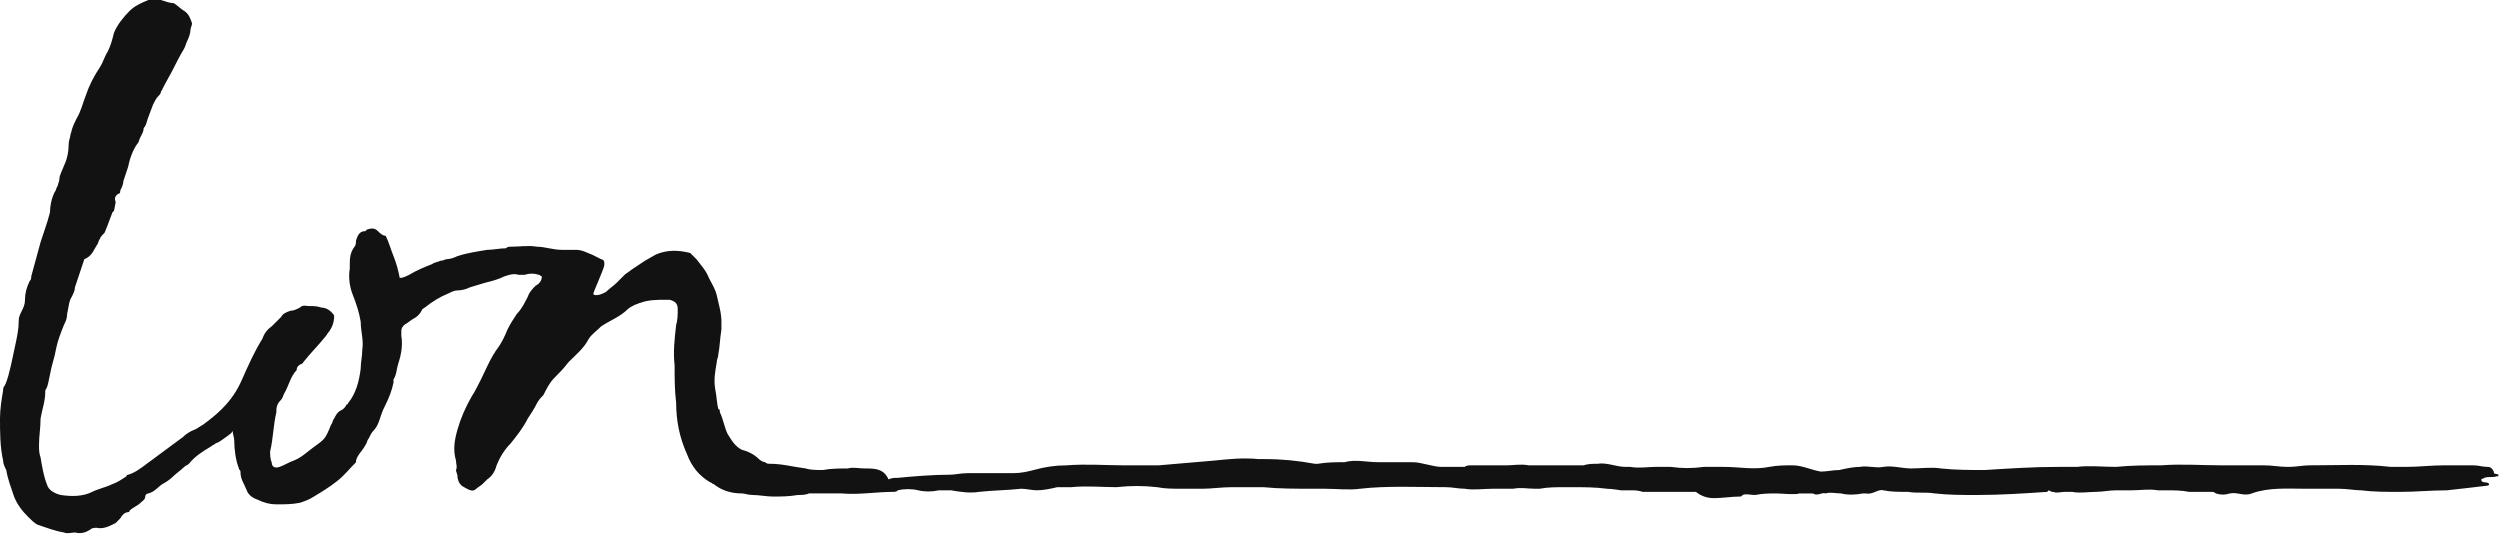 <?xml version="1.0" encoding="utf-8"?>
<!-- Generator: Adobe Illustrator 23.0.5, SVG Export Plug-In . SVG Version: 6.00 Build 0)  -->
<svg version="1.1" id="Layer_1" xmlns="http://www.w3.org/2000/svg" xmlns:xlink="http://www.w3.org/1999/xlink" x="0px" y="0px"
	 viewBox="0 0 160.1 34.2" style="enable-background:new 0 0 160.1 34.2;" xml:space="preserve">
<style type="text/css">
	.st0{fill:#121212;}
</style>
<path class="st0" d="M109.8,31.9c0.5,0,1.1-0.1,1.6-0.1c0.1,0,0.1,0,0.2-0.1c0.2-0.1,0.5,0,0.8,0c0.5-0.1,0.9-0.1,1.4-0.1
	c0.1,0,1.3,0.1,1.4,0l0.7,0c0,0,0.2,0,0.2,0c0.3,0.2,0.6-0.1,0.8,0c0.3-0.1,0.7,0,1,0c0.4,0.1,0.9,0.1,1.4,0c0.1,0,0.2,0,0.2,0
	c0.4,0.1,0.8-0.3,1.1-0.2c0.5,0.1,1,0.1,1.6,0.1c0.6,0.1,1.1,0,1.7,0.1c0.9,0.1,1.8,0.1,2.7,0.1c1.5,0,3-0.1,4.5-0.2
	c0,0,0,0,0.1-0.1l0.2,0.1c0,0,0.1,0,0.1,0c0.2,0.1,0.5,0,0.7,0c0.2,0,0.3,0,0.5,0c0.5,0.1,1,0,1.5,0c0.4,0,0.9-0.1,1.3-0.1
	c0.3,0,0.6,0,1,0c0.6,0,1.1-0.1,1.7,0c0.1,0,0.2,0,0.2,0c0.1,0,0.2,0,0.3,0c0.5,0,1,0,1.5,0.1c0.1,0,0.3,0,0.4,0c0,0,0,0,0,0
	c0.2,0,0.5,0,0.7,0c0,0,0,0,0,0c0.1,0,0.2,0,0.3,0c0.1,0,0.2,0,0.3,0.1c0.3,0.1,0.6,0.1,0.9,0c0.5-0.1,0.9,0.2,1.4,0
	c1.1-0.4,2.3-0.3,3.5-0.3c0.7,0,1.4,0,2.1,0c0.5,0,1,0.1,1.4,0.1c0.8,0.1,1.6,0.1,2.5,0.1c1,0,2-0.1,3-0.1c0.9-0.1,1.8-0.2,2.6-0.3
	c0,0,0.1,0,0.1-0.1c-0.1-0.2-0.5,0-0.5-0.3c0.1-0.1,0.1,0,0.2-0.1c0.3-0.1,0.5,0,0.8-0.1c0.1,0,0.1,0,0.1-0.1
	c-0.2-0.1-0.3,0-0.3-0.2c-0.1-0.2-0.2-0.3-0.4-0.3c-0.3,0-0.6-0.1-0.9-0.1c-0.6,0-1.3,0-1.9,0c-0.8,0-1.6,0.1-2.4,0.1
	c-0.3,0-0.7,0-1,0c-1.7-0.2-3.4-0.1-5.2-0.1c-0.4,0-0.9,0.1-1.3,0.1c0,0-0.1,0-0.1,0c-0.5,0-1-0.1-1.5-0.1c-0.9,0-1.8,0-2.7,0
	c-1.3,0-2.6-0.1-3.9,0c-1,0-1.9,0-2.9,0.1c-0.8,0-1.7-0.1-2.5,0c-0.4,0-0.8,0-1.2,0c-1.6,0-3.1,0.1-4.7,0.2c-0.9,0-1.9,0-2.8-0.1
	c-0.6-0.1-1.3,0-1.9,0c-0.6,0-1.2-0.2-1.8-0.1c-0.5,0.1-1-0.1-1.5,0c-0.4,0-0.9,0.1-1.3,0.2c-0.4,0-0.8,0.1-1.2,0.1
	c-0.6-0.1-1.2-0.4-1.8-0.4c-0.5,0-1,0-1.5,0.1c-1,0.2-1.9,0-2.9,0c-0.4,0-0.9,0-1.3,0c-0.7,0.1-1.4,0.1-2.1,0c-0.3,0-0.6,0-1,0
	c-0.5,0-1,0.1-1.6,0c-0.1,0-0.2,0-0.3,0c-0.6,0-1.2-0.3-1.8-0.2c-0.3,0-0.6,0-0.9,0.1l-0.5,0c-1,0-1.9,0-2.9,0c-0.1,0-0.1,0-0.1,0
	c-0.5-0.1-1,0-1.4,0c-0.3,0-0.7,0-1,0c-0.4,0-0.7,0-1.1,0c-0.1,0-0.2,0-0.2,0c-0.1,0-0.3,0-0.4,0.1c-0.4,0-0.7,0-1.1,0
	c-0.1,0-0.2,0-0.4,0c-0.5,0-1.3-0.3-1.8-0.3c-0.7,0-1.5,0-2.2,0c-0.8,0-1.5-0.2-2.2,0c0,0-0.1,0-0.1,0c-0.5,0-1,0-1.6,0.1
	c-0.1,0-0.2,0-0.2,0c-1.1-0.2-2.1-0.3-3.2-0.3c-0.1,0-0.3,0-0.4,0c-1-0.1-1.9,0-2.9,0.1c-1.2,0.1-2.3,0.2-3.5,0.3
	c-0.7,0-1.5,0-2.2,0c-1.2,0-2.4-0.1-3.7,0c-0.7,0-1.4,0.1-2.1,0.3c-0.4,0.1-0.8,0.2-1.3,0.2c-0.7,0-1.5,0-2.2,0c-0.2,0-0.4,0-0.7,0
	c-0.5,0-0.8,0.1-1.2,0.1c-1,0-2.3,0.1-3.3,0.2c-0.2,0-0.4,0-0.6,0.1C56.6,30,56,30,55.4,30c-0.4,0-0.8-0.1-1.1,0
	c-0.5,0-1.1,0-1.6,0.1c-0.4,0-0.8,0-1.1-0.1c-0.8-0.1-1.5-0.3-2.3-0.3c-0.1,0-0.2,0-0.3-0.1c-0.1,0-0.3-0.1-0.4-0.2
	c-0.3-0.3-0.7-0.5-1.1-0.6c-0.2-0.1-0.3-0.2-0.4-0.3c-0.2-0.2-0.3-0.4-0.5-0.7c-0.2-0.4-0.3-1-0.5-1.4c0-0.1,0-0.2-0.1-0.2
	c-0.1-0.4-0.1-0.8-0.2-1.3c-0.1-0.6,0-1.1,0.1-1.7c0-0.2,0.1-0.3,0.1-0.5c0.1-0.5,0.1-1,0.2-1.6c0-0.2,0-0.3,0-0.5
	c0-0.6-0.2-1.2-0.3-1.7c-0.1-0.4-0.3-0.7-0.5-1.1c-0.2-0.5-0.5-0.8-0.8-1.2c-0.1-0.1-0.3-0.3-0.4-0.4C43.4,16,42.7,16,42,16.3
	c-0.2,0.1-0.5,0.3-0.7,0.4c-0.3,0.2-0.6,0.4-0.9,0.6c-0.1,0.1-0.3,0.2-0.4,0.3c-0.2,0.2-0.3,0.3-0.5,0.5c-0.2,0.2-0.5,0.4-0.7,0.6
	c-0.2,0.1-0.4,0.2-0.6,0.2c-0.1,0-0.2,0-0.2-0.1c0-0.1,0.6-1.4,0.7-1.8c0-0.1,0-0.1,0-0.2c0-0.1-0.1-0.2-0.2-0.2
	c-0.2-0.1-0.4-0.2-0.6-0.3c-0.3-0.1-0.6-0.3-1-0.3C36.6,16,36.3,16,36,16c-0.6,0-1.1-0.2-1.6-0.2c-0.6-0.1-1.1,0-1.7,0
	c-0.1,0-0.2,0-0.3,0.1C32,15.9,31.6,16,31.2,16c-0.6,0.1-1.3,0.2-1.9,0.4c-0.2,0.1-0.5,0.2-0.7,0.2c-0.1,0-0.2,0.1-0.4,0.1
	c-0.2,0.1-0.4,0.1-0.5,0.2c-0.5,0.2-1,0.4-1.5,0.7c-0.2,0.1-0.4,0.2-0.6,0.2c-0.1-0.5-0.2-0.9-0.4-1.4s-0.3-0.9-0.5-1.3
	c-0.2,0-0.4-0.2-0.5-0.3c-0.2-0.2-0.4-0.2-0.7-0.1c0,0-0.1,0.1-0.1,0.1c-0.4,0-0.5,0.3-0.6,0.6c0,0.1,0,0.3-0.1,0.4
	c-0.3,0.4-0.3,0.8-0.3,1.2c0,0.1,0,0.1,0,0.2c-0.1,0.6,0,1.2,0.2,1.7c0.2,0.5,0.4,1.1,0.5,1.7c0,0.6,0.2,1.2,0.1,1.8
	c0,0.4-0.1,0.8-0.1,1.2c-0.1,0.8-0.3,1.6-0.8,2.2c0,0,0,0.1-0.1,0.1c-0.1,0.2-0.2,0.3-0.4,0.4c-0.2,0.1-0.3,0.3-0.4,0.5
	c-0.1,0.1-0.1,0.3-0.2,0.4c-0.4,1-0.4,0.9-1.2,1.5c-0.4,0.3-0.7,0.6-1.2,0.8c-0.3,0.1-0.6,0.3-0.9,0.4c-0.3,0.1-0.5,0-0.5-0.3
	c-0.1-0.2-0.1-0.5-0.1-0.7c0.2-0.8,0.2-1.7,0.4-2.5c0,0,0-0.1,0-0.1c0-0.3,0.1-0.5,0.3-0.7c0.1-0.1,0.1-0.2,0.2-0.4
	c0.3-0.5,0.4-1.1,0.8-1.5c0,0,0,0,0,0c0-0.2,0.1-0.3,0.3-0.4c0.1,0,0.1-0.1,0.2-0.2c0.4-0.5,0.9-1,1.3-1.5c0.1-0.1,0.2-0.3,0.3-0.4
	c0.2-0.3,0.3-0.6,0.3-1c-0.2-0.3-0.5-0.5-0.8-0.5c-0.3-0.1-0.5-0.1-0.8-0.1c-0.2,0-0.4-0.1-0.6,0.1c-0.2,0.1-0.4,0.2-0.6,0.2
	c-0.3,0.1-0.5,0.2-0.6,0.4c-0.2,0.2-0.4,0.4-0.6,0.6c-0.3,0.2-0.5,0.5-0.6,0.8c-0.5,0.8-0.9,1.7-1.3,2.6c-0.3,0.7-0.7,1.3-1.3,1.9
	c-0.4,0.4-0.8,0.7-1.2,1c-0.2,0.1-0.3,0.2-0.5,0.3c-0.3,0.1-0.6,0.3-0.8,0.5c-0.8,0.6-1.5,1.1-2.3,1.7c-0.4,0.3-0.8,0.6-1.2,0.7
	c0,0-0.1,0-0.1,0.1c-0.3,0.2-0.6,0.4-0.9,0.5c-0.4,0.2-0.9,0.3-1.3,0.5c-0.6,0.3-1.3,0.3-2,0.2c-0.4-0.1-0.8-0.3-0.9-0.7
	c-0.2-0.5-0.3-1.1-0.4-1.7c-0.1-0.3-0.1-0.5-0.1-0.8c0-0.6,0.1-1.1,0.1-1.7c0.1-0.6,0.3-1.1,0.3-1.7c0,0,0-0.1,0-0.1
	c0.2-0.3,0.2-0.6,0.3-1c0.1-0.6,0.3-1.1,0.4-1.7c0.1-0.5,0.3-1,0.5-1.5c0.1-0.2,0.2-0.4,0.2-0.7c0.1-0.4,0.1-0.8,0.3-1.1
	c0.1-0.2,0.2-0.4,0.2-0.6c0.2-0.6,0.4-1.2,0.6-1.8C5.9,16.4,6,16,6.2,15.7c0.1-0.1,0.1-0.3,0.2-0.4c0-0.1,0.2-0.3,0.3-0.4l0.2-0.5
	c0.1-0.3,0.2-0.5,0.3-0.8c0,0,0.1-0.1,0.1-0.1L7.4,13c0,0,0-0.1,0-0.1c-0.1-0.2,0-0.4,0.2-0.5c0.1,0,0.1-0.1,0.1-0.2
	c0.1-0.2,0.2-0.4,0.2-0.6C8,11.3,8.1,11,8.2,10.7c0.1-0.5,0.3-1.1,0.6-1.5c0,0,0.1-0.1,0.1-0.2c0.1-0.3,0.3-0.5,0.3-0.8
	C9.4,8,9.4,7.7,9.5,7.5c0.1-0.3,0.2-0.5,0.3-0.8c0.1-0.2,0.2-0.4,0.3-0.5c0.1-0.1,0.2-0.2,0.2-0.3c0-0.1,0.1-0.1,0.1-0.2
	c0.2-0.4,0.5-0.9,0.7-1.3c0.2-0.4,0.4-0.8,0.7-1.3c0.1-0.2,0.1-0.3,0.2-0.5c0.1-0.2,0.2-0.5,0.2-0.7c0-0.1,0.1-0.3,0.1-0.4
	c-0.1-0.3-0.2-0.6-0.5-0.8c-0.2-0.1-0.6-0.5-0.7-0.5c-0.2,0-0.5-0.1-0.8-0.2c-0.2,0-0.5,0-0.8,0C9,0.2,8.6,0.4,8.3,0.7
	c-0.4,0.4-0.8,0.9-1,1.4C7.2,2.5,7.1,2.9,6.9,3.3C6.7,3.6,6.6,4,6.4,4.3C6,4.9,5.7,5.5,5.5,6.1c-0.2,0.5-0.3,1-0.6,1.5
	C4.8,7.8,4.7,8,4.6,8.3c0,0.1-0.1,0.3-0.1,0.4C4.5,8.8,4.4,9,4.4,9.2c0,0.5-0.1,1-0.3,1.4c-0.1,0.3-0.3,0.6-0.3,0.9
	c0,0.1-0.1,0.3-0.1,0.4c-0.1,0.1-0.1,0.3-0.2,0.4c-0.2,0.4-0.3,0.9-0.3,1.3C3.1,14,3,14.3,2.9,14.6c-0.1,0.3-0.2,0.6-0.3,0.9
	c-0.1,0.4-0.2,0.7-0.3,1.1c-0.1,0.4-0.2,0.7-0.3,1.1C2,17.8,2,17.9,1.9,18c-0.2,0.4-0.3,0.8-0.3,1.2c0,0.3-0.1,0.5-0.2,0.7
	c-0.1,0.2-0.2,0.4-0.2,0.6C1.2,21.1,1.1,21.5,1,22c-0.1,0.5-0.2,0.9-0.3,1.4c-0.1,0.4-0.2,0.9-0.4,1.3c-0.1,0.1-0.1,0.2-0.1,0.3
	c-0.1,0.6-0.2,1.2-0.2,1.8c0,0.9,0,1.8,0.2,2.7c0,0.2,0.1,0.4,0.2,0.6c0.1,0.6,0.3,1.1,0.5,1.7c0.2,0.5,0.5,0.9,0.9,1.3
	c0.2,0.2,0.4,0.4,0.6,0.5C3,33.8,3.5,34,4.1,34.1c0.2,0.1,0.5,0,0.7,0c0.4,0.1,0.7,0,1-0.2c0.1-0.1,0.3-0.1,0.4-0.1
	c0.4,0.1,0.8-0.1,1.2-0.3c0.1-0.1,0.2-0.2,0.3-0.3c0.1-0.2,0.3-0.4,0.5-0.4c0,0,0.1,0,0.1-0.1c0.2-0.2,0.5-0.3,0.7-0.5
	c0.1-0.1,0.3-0.2,0.3-0.4c0-0.1,0.1-0.2,0.2-0.2c0.4-0.1,0.6-0.4,0.9-0.6c0.2-0.1,0.5-0.3,0.7-0.5c0.2-0.2,0.5-0.4,0.7-0.6
	c0.1-0.1,0.2-0.1,0.3-0.2c0.4-0.5,0.9-0.8,1.4-1.1c0.1-0.1,0.2-0.1,0.3-0.2c0.3-0.1,0.5-0.3,0.8-0.5c0.1-0.1,0.2-0.1,0.3-0.3
	c0,0.2,0.1,0.4,0.1,0.6c0,0.6,0.1,1.3,0.3,1.8c0,0.1,0.1,0.1,0.1,0.2c0,0.5,0.2,0.7,0.4,1.2c0.1,0.3,0.4,0.5,0.7,0.6
	c0.4,0.2,0.8,0.3,1.2,0.3c0.5,0,1,0,1.5-0.1c0.3-0.1,0.6-0.2,0.9-0.4c0.5-0.3,1-0.6,1.5-1c0.4-0.3,0.8-0.8,1.2-1.2c0,0,0-0.1,0-0.1
	c0.1-0.4,0.4-0.6,0.6-1c0.1-0.1,0.1-0.3,0.2-0.4c0.1-0.2,0.2-0.4,0.3-0.5c0.3-0.3,0.4-0.7,0.5-1c0.1-0.3,0.2-0.5,0.3-0.7
	c0.2-0.4,0.4-0.9,0.5-1.4c0-0.1,0-0.1,0-0.2c0.2-0.3,0.2-0.7,0.3-1c0.2-0.6,0.3-1.2,0.2-1.8c0-0.1,0-0.2,0-0.3
	c0-0.2,0.1-0.3,0.2-0.4c0.2-0.1,0.4-0.3,0.6-0.4c0.2-0.1,0.4-0.3,0.5-0.5c0-0.1,0.2-0.2,0.2-0.2c0.5-0.4,1-0.7,1.5-0.9
	c0.2-0.1,0.4-0.2,0.6-0.2c0.3,0,0.6-0.1,0.8-0.2c0.3-0.1,0.7-0.2,1-0.3c0.4-0.1,0.8-0.2,1.2-0.4c0.3-0.1,0.6-0.2,0.9-0.1
	c0.1,0,0.3,0,0.4,0c0.3-0.1,0.6-0.1,0.9,0c0.1,0,0.1,0.1,0.2,0.1c0,0.3-0.2,0.5-0.4,0.6c-0.2,0.2-0.4,0.4-0.5,0.7
	c-0.2,0.4-0.4,0.8-0.7,1.1c-0.2,0.3-0.4,0.6-0.6,1c-0.2,0.5-0.4,0.9-0.7,1.3c-0.1,0.1-0.1,0.2-0.2,0.3c-0.3,0.5-0.5,1-0.8,1.6
	c-0.2,0.4-0.4,0.8-0.6,1.1c-0.4,0.7-0.7,1.4-0.9,2.1c-0.2,0.7-0.3,1.3-0.1,2c0,0.2,0.1,0.4,0,0.6c0,0.1,0.1,0.3,0.1,0.4l0,0.1
	c0.1,0.4,0.2,0.5,0.6,0.7c0.2,0.1,0.4,0.2,0.6,0c0.1-0.1,0.3-0.2,0.4-0.3c0.1-0.1,0.2-0.2,0.3-0.3c0.3-0.2,0.5-0.5,0.6-0.9
	c0.2-0.5,0.5-1,0.9-1.4c0.4-0.5,0.8-1,1.1-1.6c0.2-0.3,0.4-0.6,0.6-1c0.1-0.2,0.3-0.4,0.4-0.5c0.2-0.4,0.4-0.8,0.7-1.1
	c0.3-0.3,0.6-0.6,0.9-1c0.5-0.5,1-0.9,1.3-1.5c0.2-0.3,0.5-0.5,0.8-0.8c0.6-0.4,1.2-0.6,1.7-1.1c0.1-0.1,0.3-0.2,0.5-0.3
	c0.1,0,0.2-0.1,0.3-0.1c0.5-0.2,1.1-0.2,1.6-0.2c0.1,0,0.2,0,0.3,0c0.3,0.1,0.5,0.2,0.5,0.6c0,0.3,0,0.7-0.1,1
	c-0.1,0.9-0.2,1.7-0.1,2.6c0,0.8,0,1.6,0.1,2.4c0,1.1,0.2,2.2,0.7,3.3c0.3,0.8,0.8,1.4,1.5,1.8c0.1,0,0.1,0.1,0.2,0.1
	c0.5,0.4,1.1,0.6,1.8,0.6c0.2,0,0.4,0.1,0.7,0.1c0.4,0,0.9,0.1,1.3,0.1c0.5,0,1,0,1.6-0.1c0.2,0,0.5,0,0.7-0.1c0.1,0,0.2,0,0.3,0
	c0.4,0,0.8,0,1.2,0c0.2,0,0.4,0,0.6,0c1.1,0.1,2.2-0.1,3.3-0.1c0.1,0,0.2,0,0.3-0.1c0.4-0.1,0.9-0.1,1.3,0c0.4,0.1,0.9,0.1,1.3,0
	c0.3,0,0.5,0,0.8,0c0.6,0.1,1.2,0.2,1.8,0.1c0.9-0.1,1.8-0.1,2.7-0.2c0.3,0,0.7,0.1,1,0.1c0.4,0,0.9-0.1,1.3-0.2c0.3,0,0.6,0,0.9,0
	c1-0.1,2,0,2.9,0c0.9-0.1,1.7-0.1,2.6,0c0.5,0.1,1,0.1,1.6,0.1c0.4,0,0.9,0,1.3,0c0.6,0,1.2-0.1,1.9-0.1c0.7,0,1.3,0,2,0
	c1,0.1,2.1,0.1,3.1,0.1c0.3,0,0.5,0,0.8,0c0.8,0,1.6,0.1,2.3,0c1.7-0.2,3.8-0.1,5.5-0.1c0.4,0,0.8,0.1,1.2,0.1c0.6,0.1,1.2,0,1.8,0
	c0.4,0,0.9,0,1.3,0c0.5-0.1,0.9,0,1.4,0c0.1,0,0.2,0,0.3,0c0.5-0.1,1.1-0.1,1.6-0.1c0.2,0,0.4,0,0.5,0c0.7,0,1.5,0,2.2,0.1
	c0.3,0,0.9,0.1,0.9,0.1s0.5,0,0.8,0s0.6,0.1,0.6,0.1s0.1,0,0.6,0c0.5,0,0,0,0.5,0c0.5,0-0.5,0,0.5,0c1,0,1.1,0,1.3,0
	c0.2,0,0.2,0,0.5,0C109.1,31.9,109.6,31.9,109.8,31.9"/>
</svg>
